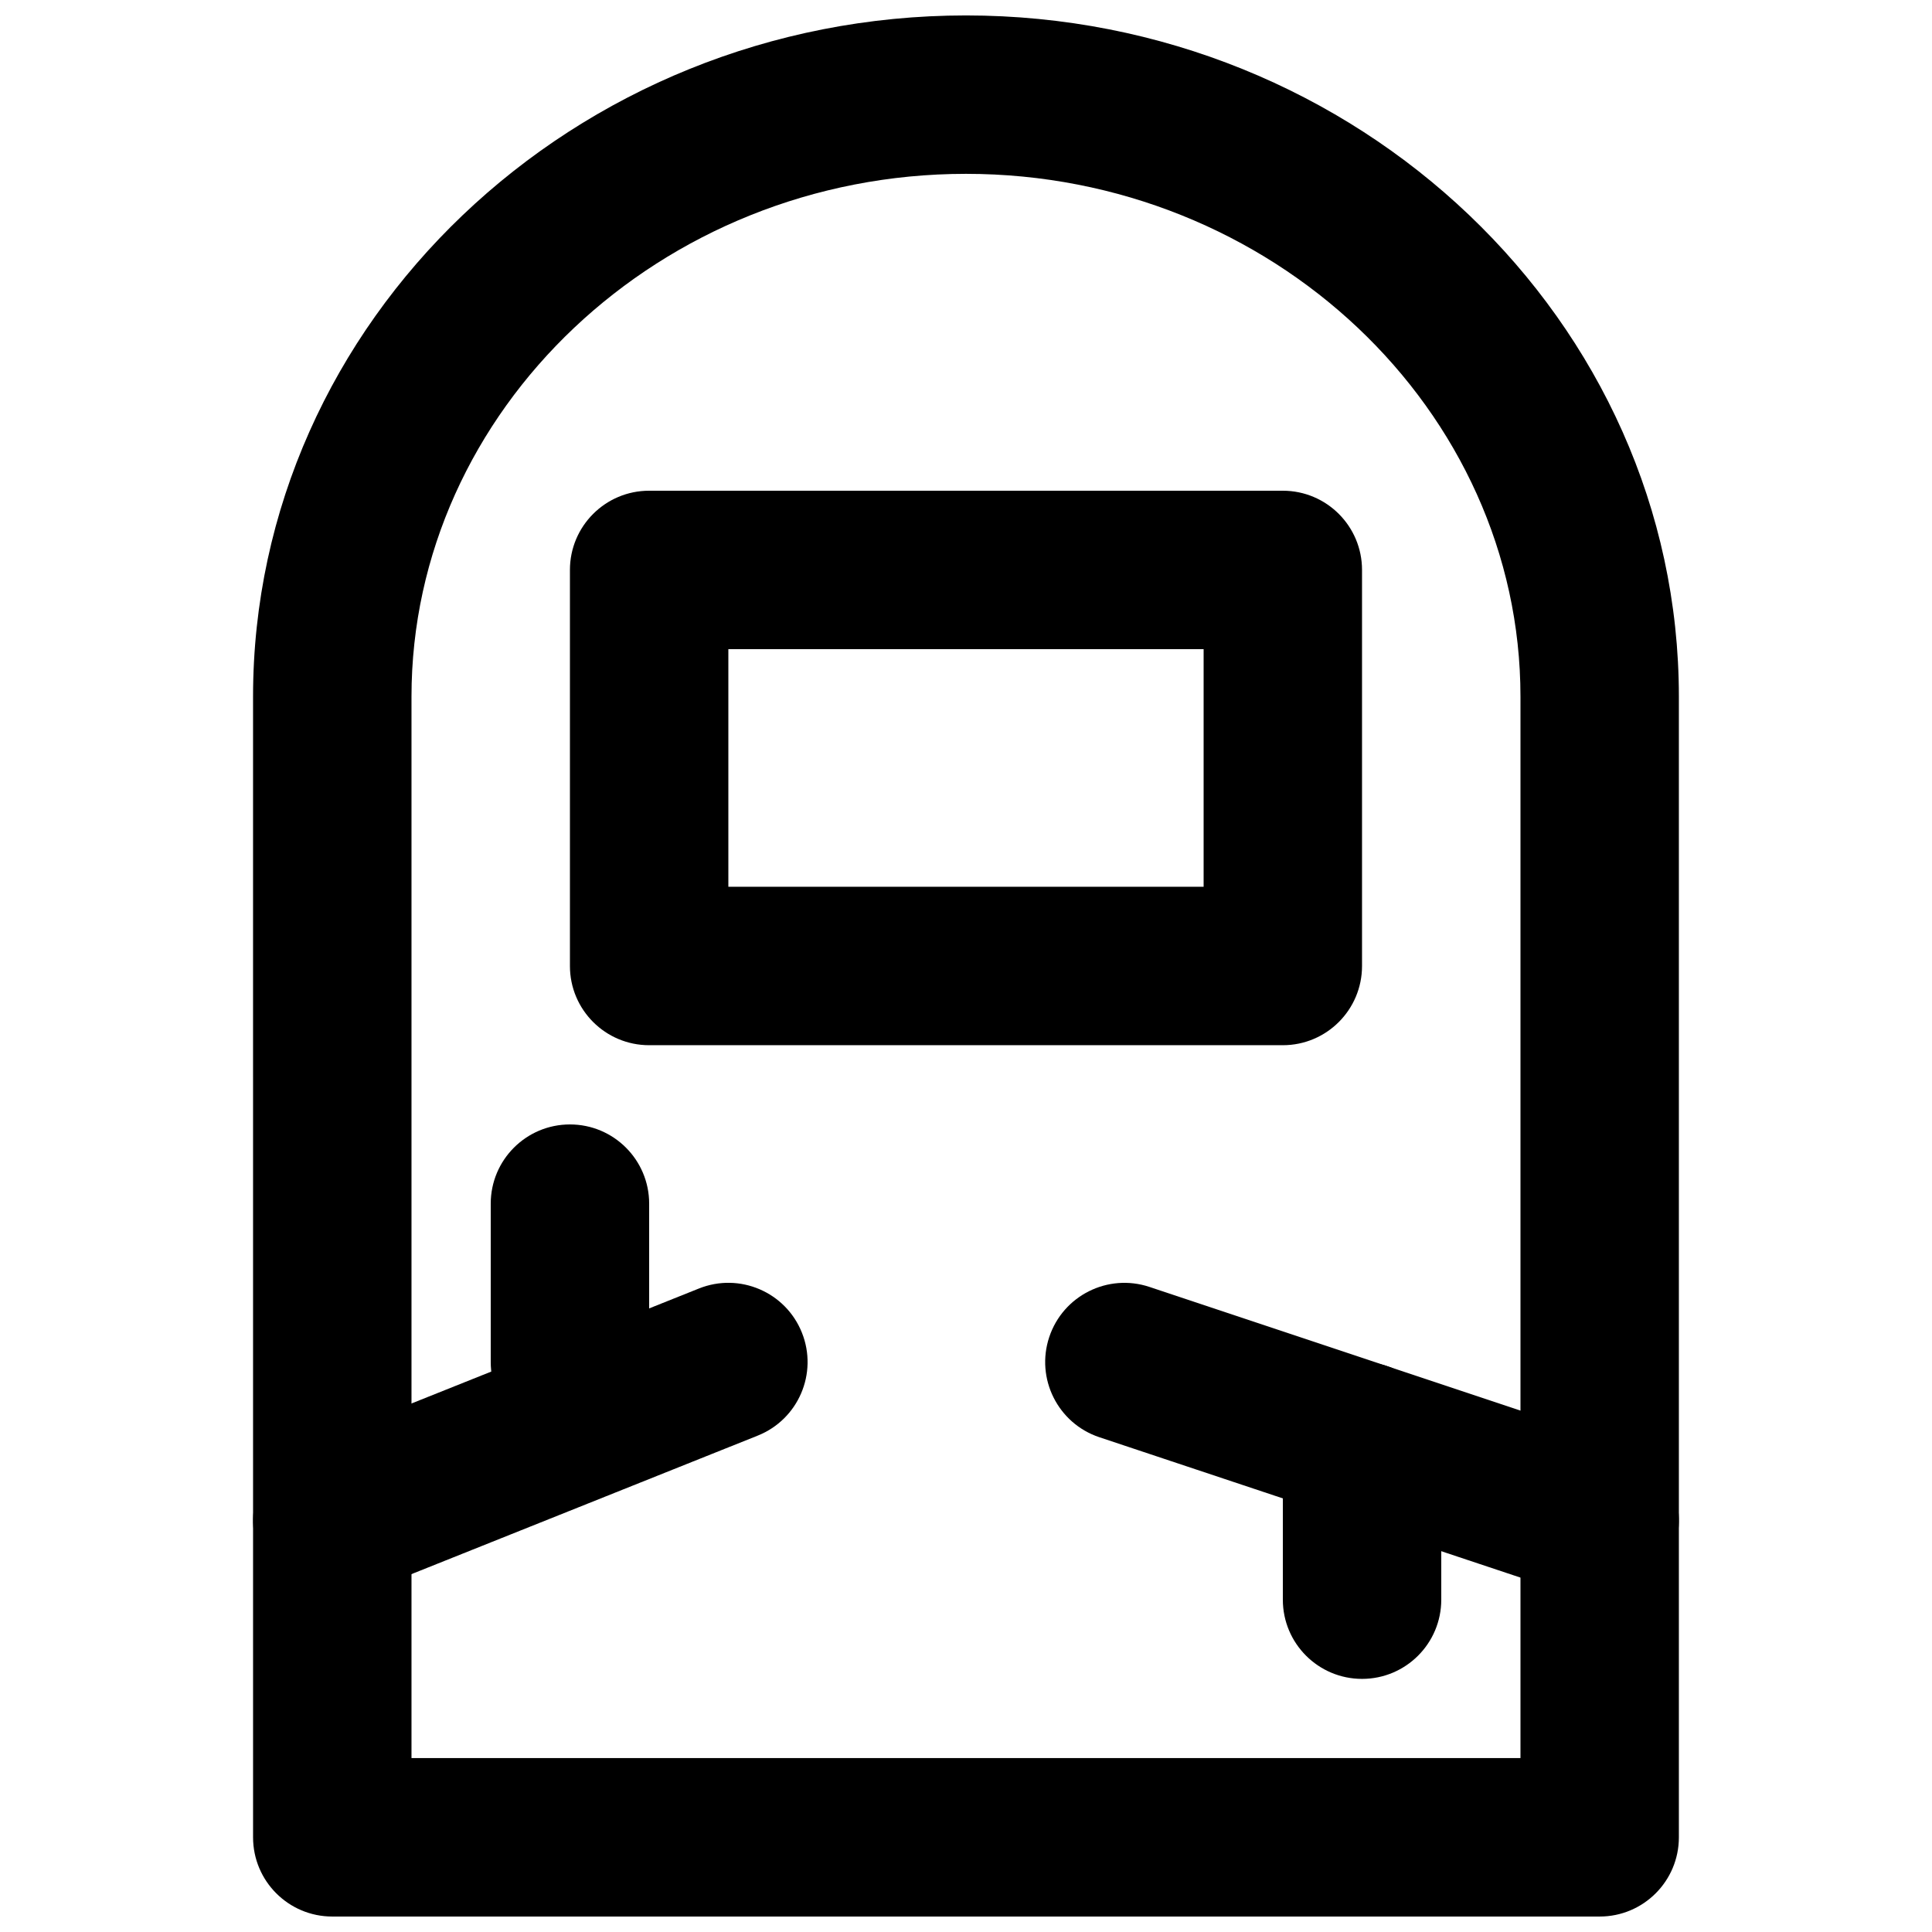 <?xml version="1.0" encoding="UTF-8"?>
<!-- Uploaded to: ICON Repo, www.svgrepo.com, Generator: ICON Repo Mixer Tools -->
<svg width="800px" height="800px" version="1.1" viewBox="144 144 512 512" xmlns="http://www.w3.org/2000/svg">
 <defs>
  <clipPath id="a">
   <path d="m211 148.09h378v503.81h-378z"/>
  </clipPath>
 </defs>
 <g clip-path="url(#a)">
  <path d="m253.05 328.62c0-75.906 65.938-138.55 146.95-138.55 81.004 0 146.94 62.641 146.94 138.55v281.29h-293.89zm-41.984 302.29c0 11.594 9.398 20.992 20.992 20.992h335.87c11.594 0 20.992-9.398 20.992-20.992v-302.29c0-99.586-85.203-180.53-188.93-180.53-103.73 0-188.93 80.945-188.93 180.53z" fill-rule="evenodd"/>
 </g>
 <path d="m316.03 420.99h167.93c11.594 0 20.992-9.398 20.992-20.992v-104.96c0-11.594-9.398-20.992-20.992-20.992h-167.93c-11.594 0-20.992 9.398-20.992 20.992v104.96c0 11.594 9.398 20.992 20.992 20.992zm20.992-104.96h125.95v62.977h-125.95z" fill-rule="evenodd"/>
 <path d="m239.86 566.43 104.96-41.984c10.762-4.305 16-16.523 11.691-27.285-4.305-10.766-16.52-16-27.285-11.695l-104.96 41.984c-10.766 4.305-16 16.523-11.695 27.285 4.309 10.766 16.523 16 27.289 11.695z" fill-rule="evenodd"/>
 <path d="m274.05 462.98v41.98c0 11.594 9.398 20.992 20.992 20.992s20.992-9.398 20.992-20.992v-41.98c0-11.594-9.398-20.992-20.992-20.992s-20.992 9.398-20.992 20.992z" fill-rule="evenodd"/>
 <path d="m435.34 524.88 125.95 41.984c11 3.664 22.887-2.281 26.555-13.277 3.664-11-2.281-22.887-13.277-26.555l-125.95-41.984c-11-3.664-22.887 2.277-26.555 13.277-3.664 11 2.281 22.887 13.277 26.555z" fill-rule="evenodd"/>
 <path d="m525.95 567.93v-41.984c0-11.594-9.398-20.992-20.992-20.992s-20.992 9.398-20.992 20.992v41.984c0 11.594 9.398 20.992 20.992 20.992s20.992-9.398 20.992-20.992z" fill-rule="evenodd"/>
</svg>